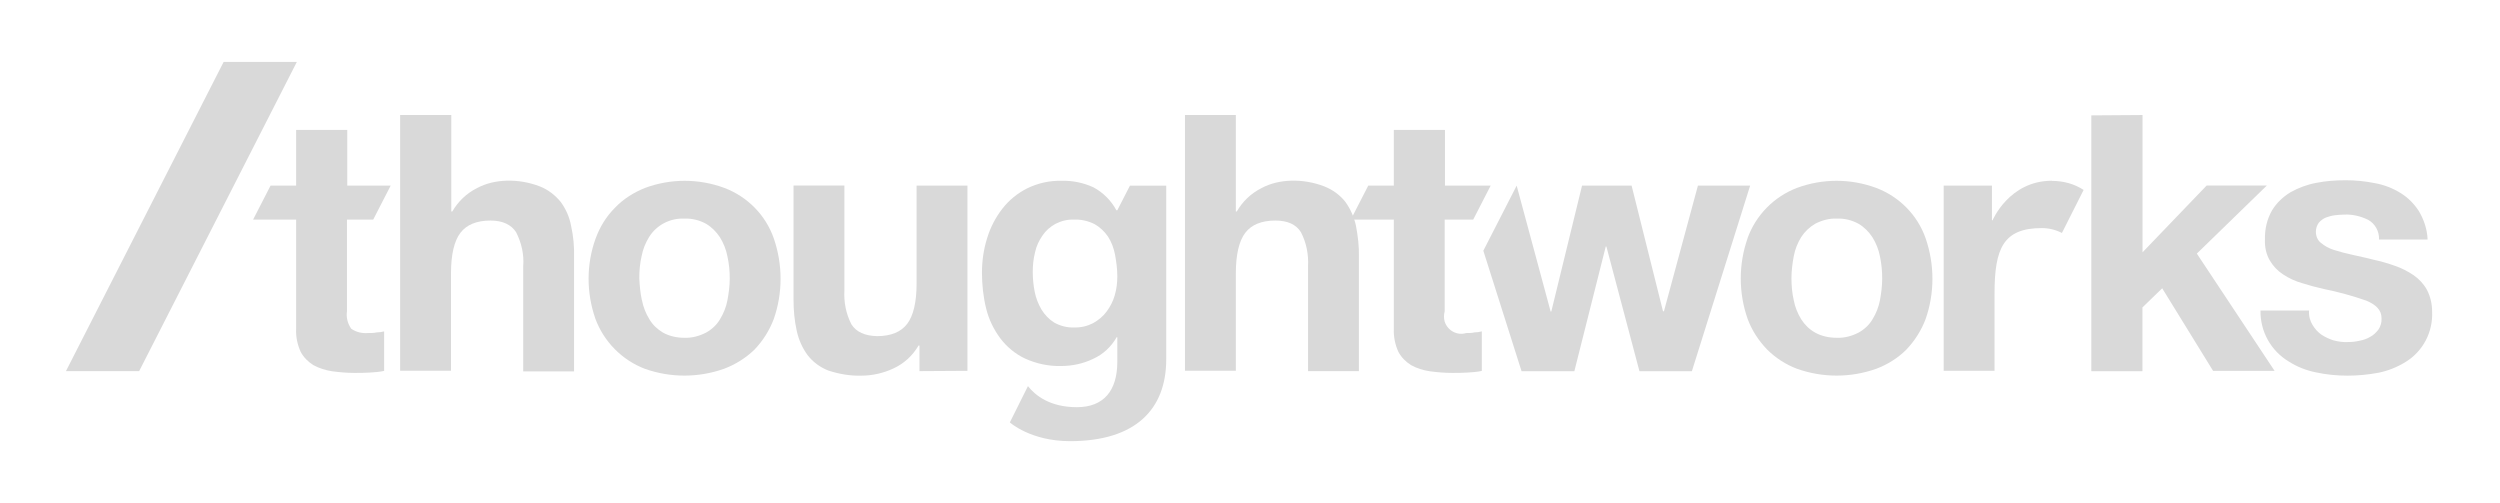 <?xml version="1.0" encoding="UTF-8"?>
<svg id="Camada_1" xmlns="http://www.w3.org/2000/svg" version="1.1" viewBox="0 0 348 70">
  <!-- Generator: Adobe Illustrator 29.5.0, SVG Export Plug-In . SVG Version: 2.1.0 Build 137)  -->
  <defs>
    <style>
      .st0 {
        fill: #d9d9d9;
      }
    </style>
  </defs>
  <path class="st0" d="M31.13,8.62L9.18,51.66h10.19L41.32,8.62h-10.19Z"/>
  <path class="st0" d="M157.29,25.84l-1.76,3.43h-.13c-.72-1.35-1.85-2.48-3.2-3.2-1.4-.63-2.89-.95-4.42-.9-1.67-.05-3.29.32-4.78,1.04-1.35.68-2.52,1.62-3.47,2.84-.95,1.22-1.67,2.61-2.12,4.1-.5,1.58-.72,3.2-.72,4.82s.18,3.38.59,5c.36,1.49,1.04,2.88,1.98,4.15.9,1.17,2.07,2.16,3.43,2.79,1.58.72,3.29,1.08,5,1.04,1.53,0,3.07-.32,4.46-.99,1.4-.63,2.52-1.67,3.29-3.02h.09v3.43c0,4.01-1.89,6.31-5.63,6.31s-5.77-1.62-6.81-2.93l-2.52,5.05s2.89,2.61,8.38,2.61c9.11,0,13.39-4.42,13.39-11.4v-24.16h-5.05ZM155.17,41.12c-.23.81-.63,1.58-1.13,2.25-.5.68-1.17,1.22-1.89,1.62-.81.41-1.71.63-2.66.59-.95.05-1.94-.23-2.75-.68-.72-.45-1.31-1.08-1.76-1.8-.45-.77-.77-1.58-.95-2.48-.18-.9-.27-1.85-.27-2.75,0-.95.09-1.85.32-2.75.18-.86.54-1.62,1.04-2.34.45-.68,1.08-1.22,1.8-1.62.81-.41,1.67-.63,2.57-.59.99-.05,1.98.18,2.88.63.72.41,1.35.99,1.85,1.71.5.77.81,1.62.99,2.52.18.99.32,1.98.32,3.02,0,.86-.09,1.76-.36,2.66Z"/>
  <path class="st0" d="M62.82,16.01v13.43h.14c.81-1.4,1.98-2.52,3.43-3.25,1.26-.68,2.66-.99,4.1-1.04,1.58-.05,3.2.23,4.69.81,1.13.45,2.12,1.22,2.88,2.16.72.99,1.22,2.12,1.44,3.34.32,1.44.45,2.88.41,4.37v15.87h-7.08v-14.6c.14-1.67-.23-3.29-.99-4.78-.68-1.04-1.85-1.62-3.56-1.62-1.94,0-3.34.59-4.19,1.71-.86,1.13-1.31,3.02-1.31,5.63v13.57h-7.08V16.01h7.12Z"/>
  <path class="st0" d="M82.92,33.18c.59-1.62,1.49-3.07,2.7-4.28,1.17-1.22,2.61-2.12,4.19-2.75,3.56-1.31,7.44-1.31,11,0,3.24,1.22,5.77,3.79,6.9,7.03,1.26,3.65,1.26,7.62,0,11.22-.59,1.58-1.53,3.06-2.7,4.28-1.22,1.17-2.66,2.07-4.24,2.66-3.56,1.26-7.44,1.26-11,0-3.2-1.22-5.72-3.79-6.9-6.99-1.26-3.65-1.26-7.57.05-11.18ZM89.36,41.79c.18.95.54,1.85,1.04,2.66.45.77,1.13,1.4,1.89,1.85.9.5,1.94.72,2.97.72,1.04.04,2.07-.23,3.02-.72.81-.45,1.49-1.08,1.94-1.85.5-.81.86-1.71,1.04-2.66.18-.99.32-1.98.32-3.02s-.09-2.03-.32-3.07c-.18-.95-.54-1.85-1.04-2.66-.5-.77-1.17-1.44-1.94-1.89-.9-.5-1.98-.77-3.02-.72-1.98-.09-3.88.9-4.91,2.57-.5.81-.86,1.71-1.04,2.66-.23.99-.32,2.03-.32,3.06.05,1.04.14,2.07.36,3.07Z"/>
  <path class="st0" d="M127.99,51.66v-3.56h-.13c-.81,1.4-2.03,2.52-3.52,3.2-1.35.63-2.89.99-4.42.99-1.58.05-3.16-.23-4.64-.72-1.13-.45-2.12-1.17-2.88-2.16-.72-.99-1.22-2.12-1.49-3.34-.32-1.44-.45-2.88-.45-4.37v-15.87h7.08v14.56c-.09,1.67.22,3.29.99,4.78.68,1.04,1.85,1.58,3.56,1.62,1.94,0,3.34-.59,4.19-1.71.86-1.13,1.31-3.02,1.31-5.63v-13.61h7.08v25.78l-6.67.04Z"/>
  <path class="st0" d="M172.03,16.01v13.43h.13c.81-1.4,1.98-2.52,3.43-3.25,1.26-.68,2.66-.99,4.1-1.04,1.58-.05,3.2.23,4.69.81,1.13.45,2.12,1.17,2.88,2.12.72.99,1.22,2.12,1.49,3.34.27,1.44.45,2.88.41,4.37v15.87h-7.08v-14.56c.09-1.67-.22-3.29-.99-4.78-.68-1.08-1.85-1.62-3.56-1.62-1.94,0-3.34.59-4.19,1.71-.86,1.13-1.31,3.02-1.31,5.63v13.57h-7.08V16.01h7.08Z"/>
  <path class="st0" d="M243.25,33.18c1.17-3.25,3.7-5.81,6.9-7.03,3.56-1.31,7.44-1.31,11,0,3.24,1.22,5.77,3.79,6.9,7.03,1.26,3.65,1.26,7.62,0,11.22-.59,1.58-1.53,3.06-2.7,4.28-1.17,1.17-2.62,2.07-4.19,2.66-3.56,1.26-7.44,1.26-11,0-1.58-.59-3.02-1.53-4.19-2.7-1.17-1.22-2.12-2.66-2.71-4.28-1.26-3.61-1.26-7.57,0-11.18ZM249.69,41.79c.18.95.54,1.85,1.04,2.66.5.77,1.13,1.4,1.94,1.85.9.5,1.94.72,3.02.72,1.04.04,2.07-.23,3.02-.72.81-.45,1.49-1.08,1.94-1.85.5-.81.86-1.71,1.04-2.66.18-.99.31-1.98.31-3.02s-.09-2.03-.31-3.07c-.18-.95-.54-1.85-1.04-2.66-.5-.77-1.17-1.44-1.94-1.89-.9-.5-1.98-.77-3.02-.72-1.04-.05-2.07.23-3.02.72-.77.45-1.44,1.08-1.94,1.85-.5.81-.86,1.71-1.04,2.66-.18.99-.32,2.03-.32,3.06s.09,2.07.32,3.07Z"/>
  <path class="st0" d="M298.24,16.01v19.11l8.92-9.29h8.38l-9.74,9.47,10.82,16.32h-8.56l-7.08-11.49-2.75,2.66v8.88h-7.12V16.06l7.12-.05Z"/>
  <path class="st0" d="M321.9,45.22c.32.54.72.99,1.22,1.35.54.36,1.13.63,1.71.81.68.18,1.35.27,2.03.23.54,0,1.04-.05,1.58-.18.54-.09,1.04-.27,1.49-.54.45-.23.81-.59,1.13-.99.32-.45.49-1.04.45-1.62,0-1.08-.72-1.85-2.12-2.43-1.94-.68-3.92-1.22-5.9-1.62-1.04-.23-2.03-.5-3.02-.81-.95-.27-1.85-.68-2.66-1.22-.77-.5-1.4-1.17-1.85-1.94-.5-.86-.72-1.85-.68-2.88-.04-1.44.27-2.84.99-4.1.63-1.04,1.53-1.89,2.57-2.52,1.13-.63,2.34-1.08,3.61-1.31,1.35-.27,2.7-.36,4.1-.36s2.7.14,4.06.41c1.26.23,2.43.68,3.52,1.35,1.04.63,1.89,1.49,2.57,2.52.72,1.22,1.17,2.57,1.22,3.97h-6.76c.05-1.13-.54-2.21-1.53-2.75-1.04-.5-2.16-.77-3.29-.72-.45,0-.86.05-1.31.09-.45.05-.86.18-1.26.32-.36.14-.72.41-.99.72-.27.36-.41.81-.41,1.26,0,.59.23,1.17.68,1.53.54.45,1.13.77,1.8.99.86.27,1.71.5,2.57.68.95.23,1.94.41,2.93.68,1.04.23,2.03.5,3.02.86.95.32,1.8.77,2.61,1.31.77.54,1.4,1.22,1.85,2.03.49.95.72,1.98.72,3.02.14,2.84-1.26,5.54-3.7,7.03-1.17.72-2.43,1.22-3.74,1.49-1.44.27-2.89.41-4.33.41s-2.93-.14-4.37-.45c-1.35-.27-2.66-.77-3.83-1.53-2.48-1.49-3.97-4.19-3.92-7.08h6.76c-.05.77.14,1.44.5,2.03Z"/>
  <path class="st0" d="M204.12,46.35c-1.26.41-2.62-.32-3.02-1.58-.13-.45-.13-.95,0-1.44v-12.76h3.97l2.43-4.73h-6.36v-7.75h-7.12v7.75h-3.56l-2.43,4.73h5.99v15.24c-.04,1.08.18,2.16.63,3.16.41.77,1.04,1.4,1.76,1.85.81.45,1.67.72,2.61.86,1.04.14,2.07.23,3.11.23.72,0,1.4,0,2.16-.05.68-.04,1.35-.09,1.98-.23v-5.5c-.36.09-.68.14-1.04.14-.32.09-.68.09-1.13.09Z"/>
  <path class="st0" d="M51.32,46.35c-.86.09-1.71-.09-2.43-.59-.5-.72-.72-1.58-.59-2.43v-12.76h3.65l2.43-4.73h-6.04v-7.75h-7.12v7.75h-3.56l-2.43,4.73h5.99v15.24c-.05,1.08.18,2.16.63,3.16.41.77,1.04,1.4,1.76,1.85.81.45,1.71.72,2.61.86,1.04.14,2.07.23,3.11.23.72,0,1.4,0,2.16-.05.68-.04,1.35-.09,1.98-.23v-5.5c-.36.09-.68.14-1.04.14-.36.09-.77.09-1.13.09Z"/>
  <path class="st0" d="M285.62,25.16c-5.95,0-8.25,5.5-8.25,5.5h-.09v-4.82h-6.72v25.78h7.08v-10.77c0-6.27,1.22-9.1,6.58-9.1.95,0,1.94.23,2.8.68l3.02-5.99c-1.31-.86-2.84-1.26-4.42-1.26Z"/>
  <path class="st0" d="M236.35,25.84l-4.73,17.49h-.13l-4.37-17.49h-6.9l-4.28,17.53h-.09l-4.73-17.53-4.64,9.06,5.32,16.77h7.35l4.37-17.35h.09l4.6,17.35h7.3l8.11-25.83h-7.26Z"/>
</svg>